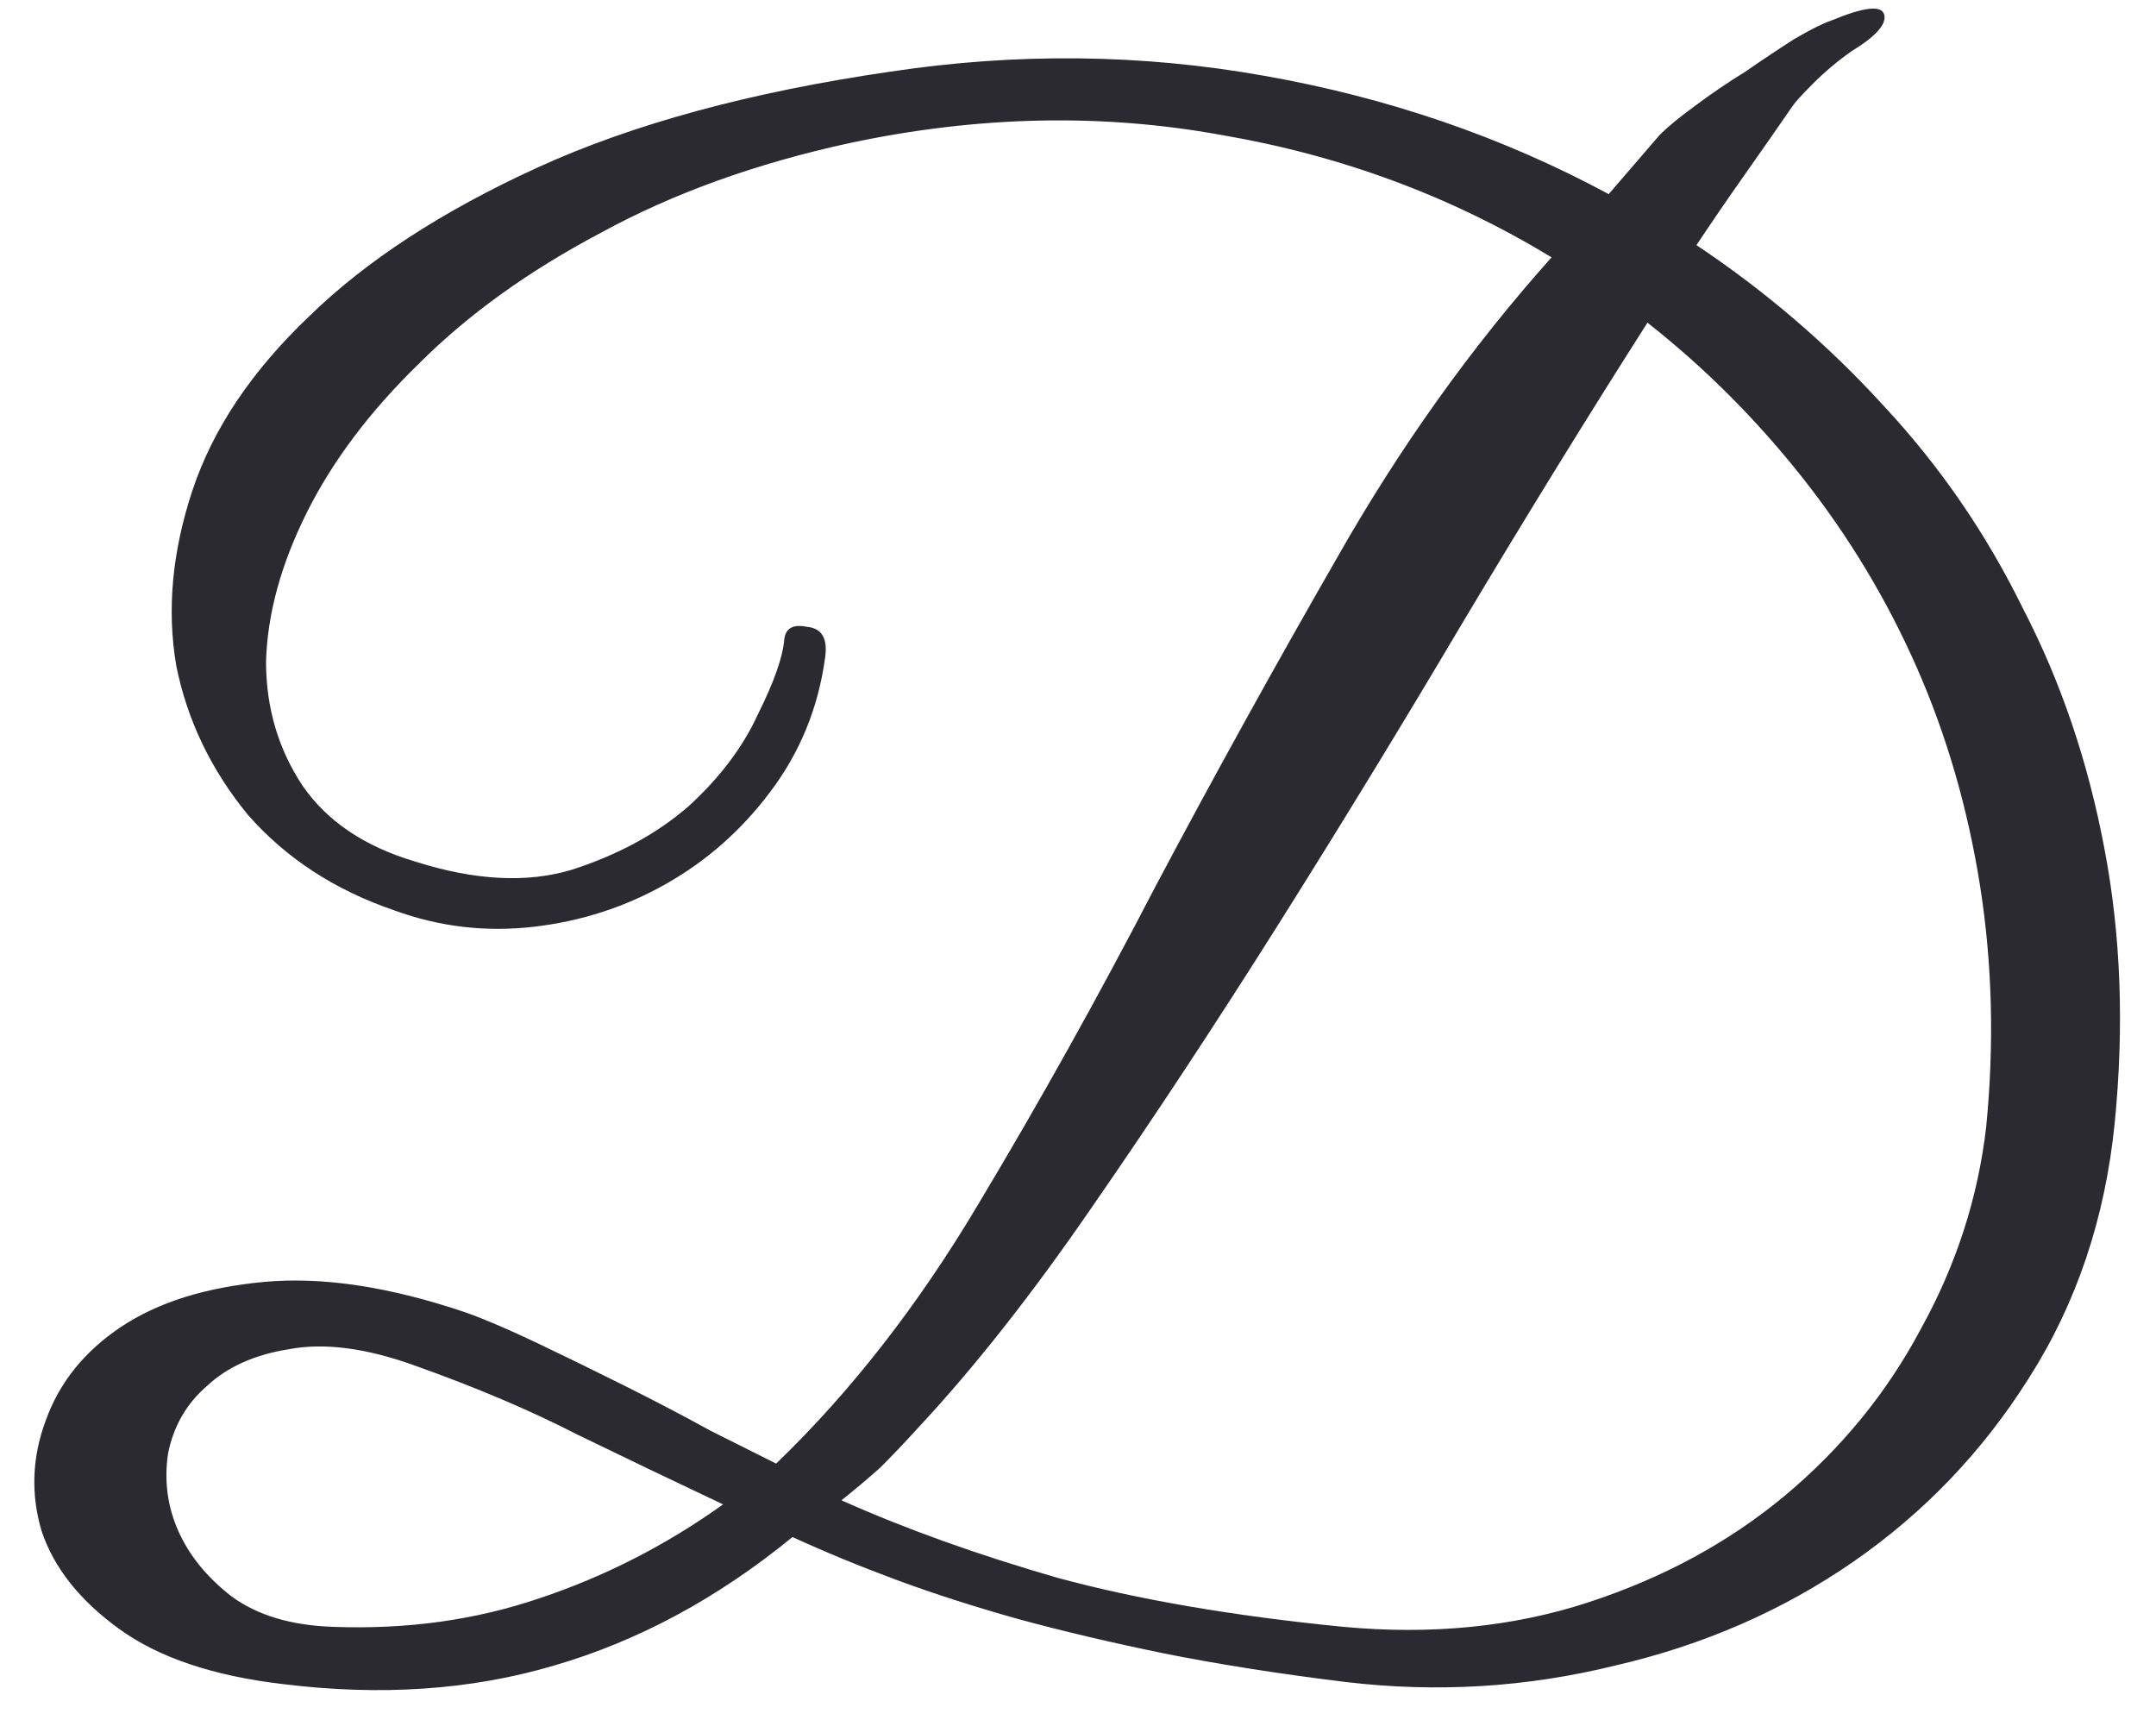 <?xml version="1.0" encoding="UTF-8"?> <svg xmlns="http://www.w3.org/2000/svg" width="79" height="63" viewBox="0 0 79 63" fill="none"> <path d="M77.488 41.13C77.139 44.62 76.093 47.735 74.348 50.476C72.653 53.168 70.51 55.411 67.918 57.206C65.326 59 62.41 60.271 59.17 61.019C55.93 61.816 52.64 62.016 49.3 61.617C46.858 61.318 44.64 60.969 42.646 60.57C40.702 60.171 38.908 59.748 37.263 59.299C35.668 58.85 34.197 58.377 32.851 57.879C31.506 57.38 30.235 56.857 29.038 56.308C26.297 58.551 23.381 60.121 20.29 61.019C17.25 61.916 13.935 62.14 10.346 61.692C7.804 61.393 5.81 60.72 4.365 59.673C2.919 58.626 1.972 57.43 1.523 56.084C1.125 54.738 1.174 53.392 1.673 52.047C2.171 50.651 3.094 49.504 4.439 48.607C5.785 47.71 7.53 47.162 9.673 46.962C11.816 46.763 14.284 47.137 17.075 48.084C17.773 48.333 18.645 48.707 19.692 49.205C20.739 49.704 21.811 50.227 22.907 50.776C24.004 51.324 25.051 51.872 26.047 52.42C27.044 52.919 27.842 53.318 28.44 53.617C31.182 50.975 33.649 47.81 35.842 44.121C38.085 40.383 40.254 36.495 42.347 32.457C44.49 28.42 46.709 24.407 49.001 20.419C51.294 16.382 53.911 12.718 56.852 9.428C53.164 7.185 49.126 5.69 44.74 4.942C40.353 4.145 35.817 4.244 31.132 5.241C27.692 5.989 24.652 7.086 22.01 8.531C19.368 9.927 17.15 11.522 15.356 13.316C13.561 15.061 12.19 16.88 11.243 18.774C10.296 20.669 9.798 22.488 9.748 24.233C9.748 25.927 10.197 27.448 11.094 28.794C11.991 30.09 13.362 31.012 15.206 31.56C17.399 32.258 19.318 32.358 20.963 31.859C22.658 31.311 24.079 30.538 25.225 29.541C26.372 28.494 27.219 27.373 27.767 26.177C28.365 24.98 28.689 24.058 28.739 23.41C28.789 23.011 29.063 22.862 29.562 22.962C30.11 23.011 30.334 23.385 30.235 24.083C29.985 25.927 29.312 27.572 28.216 29.018C27.169 30.413 25.898 31.535 24.403 32.382C22.907 33.23 21.287 33.753 19.543 33.953C17.798 34.152 16.103 33.953 14.458 33.354C12.265 32.607 10.471 31.435 9.075 29.84C7.729 28.195 6.857 26.376 6.458 24.382C6.109 22.338 6.309 20.195 7.056 17.952C7.804 15.709 9.225 13.591 11.318 11.597C13.412 9.553 16.203 7.734 19.692 6.139C23.181 4.544 27.493 3.372 32.627 2.624C37.263 1.927 41.824 1.976 46.31 2.774C50.846 3.572 55.058 5.017 58.946 7.111L60.815 4.942C61.114 4.643 61.538 4.294 62.086 3.896C62.684 3.447 63.307 3.023 63.955 2.624C64.603 2.176 65.201 1.777 65.75 1.428C66.348 1.079 66.796 0.855 67.096 0.755C68.292 0.257 68.94 0.182 69.039 0.531C69.139 0.88 68.74 1.328 67.843 1.877C67.345 2.226 66.871 2.624 66.422 3.073C66.024 3.472 65.775 3.746 65.675 3.896C65.126 4.693 64.553 5.516 63.955 6.363C63.357 7.21 62.759 8.083 62.161 8.98C64.703 10.675 66.996 12.643 69.039 14.886C71.083 17.08 72.778 19.547 74.124 22.289C75.519 24.98 76.516 27.921 77.114 31.111C77.713 34.252 77.837 37.591 77.488 41.13ZM72.778 41.28C73.077 38.239 73.002 35.298 72.554 32.457C72.105 29.616 71.332 26.949 70.236 24.457C69.139 21.965 67.743 19.647 66.049 17.503C64.354 15.36 62.46 13.466 60.366 11.821C58.173 15.26 55.93 18.899 53.637 22.737C51.394 26.526 49.126 30.239 46.833 33.878C44.54 37.517 42.272 40.956 40.029 44.196C37.836 47.386 35.718 50.078 33.674 52.271C33.175 52.819 32.702 53.318 32.253 53.766C31.805 54.165 31.331 54.564 30.833 54.962C33.175 56.009 35.817 56.956 38.758 57.804C41.699 58.601 45.188 59.199 49.226 59.598C52.466 59.897 55.456 59.598 58.198 58.701C60.94 57.804 63.332 56.508 65.376 54.813C67.469 53.068 69.139 51.025 70.385 48.682C71.681 46.339 72.479 43.872 72.778 41.28ZM26.496 55.112C24.702 54.265 22.932 53.417 21.188 52.57C19.443 51.673 17.449 50.825 15.206 50.028C13.412 49.38 11.866 49.18 10.57 49.43C9.324 49.629 8.327 50.078 7.58 50.776C6.832 51.423 6.358 52.246 6.159 53.243C6.01 54.24 6.134 55.187 6.533 56.084C6.932 56.981 7.58 57.779 8.477 58.477C9.424 59.175 10.67 59.548 12.215 59.598C14.907 59.698 17.424 59.349 19.767 58.551C22.16 57.754 24.403 56.607 26.496 55.112Z" fill="#2B2A30"></path> </svg> 